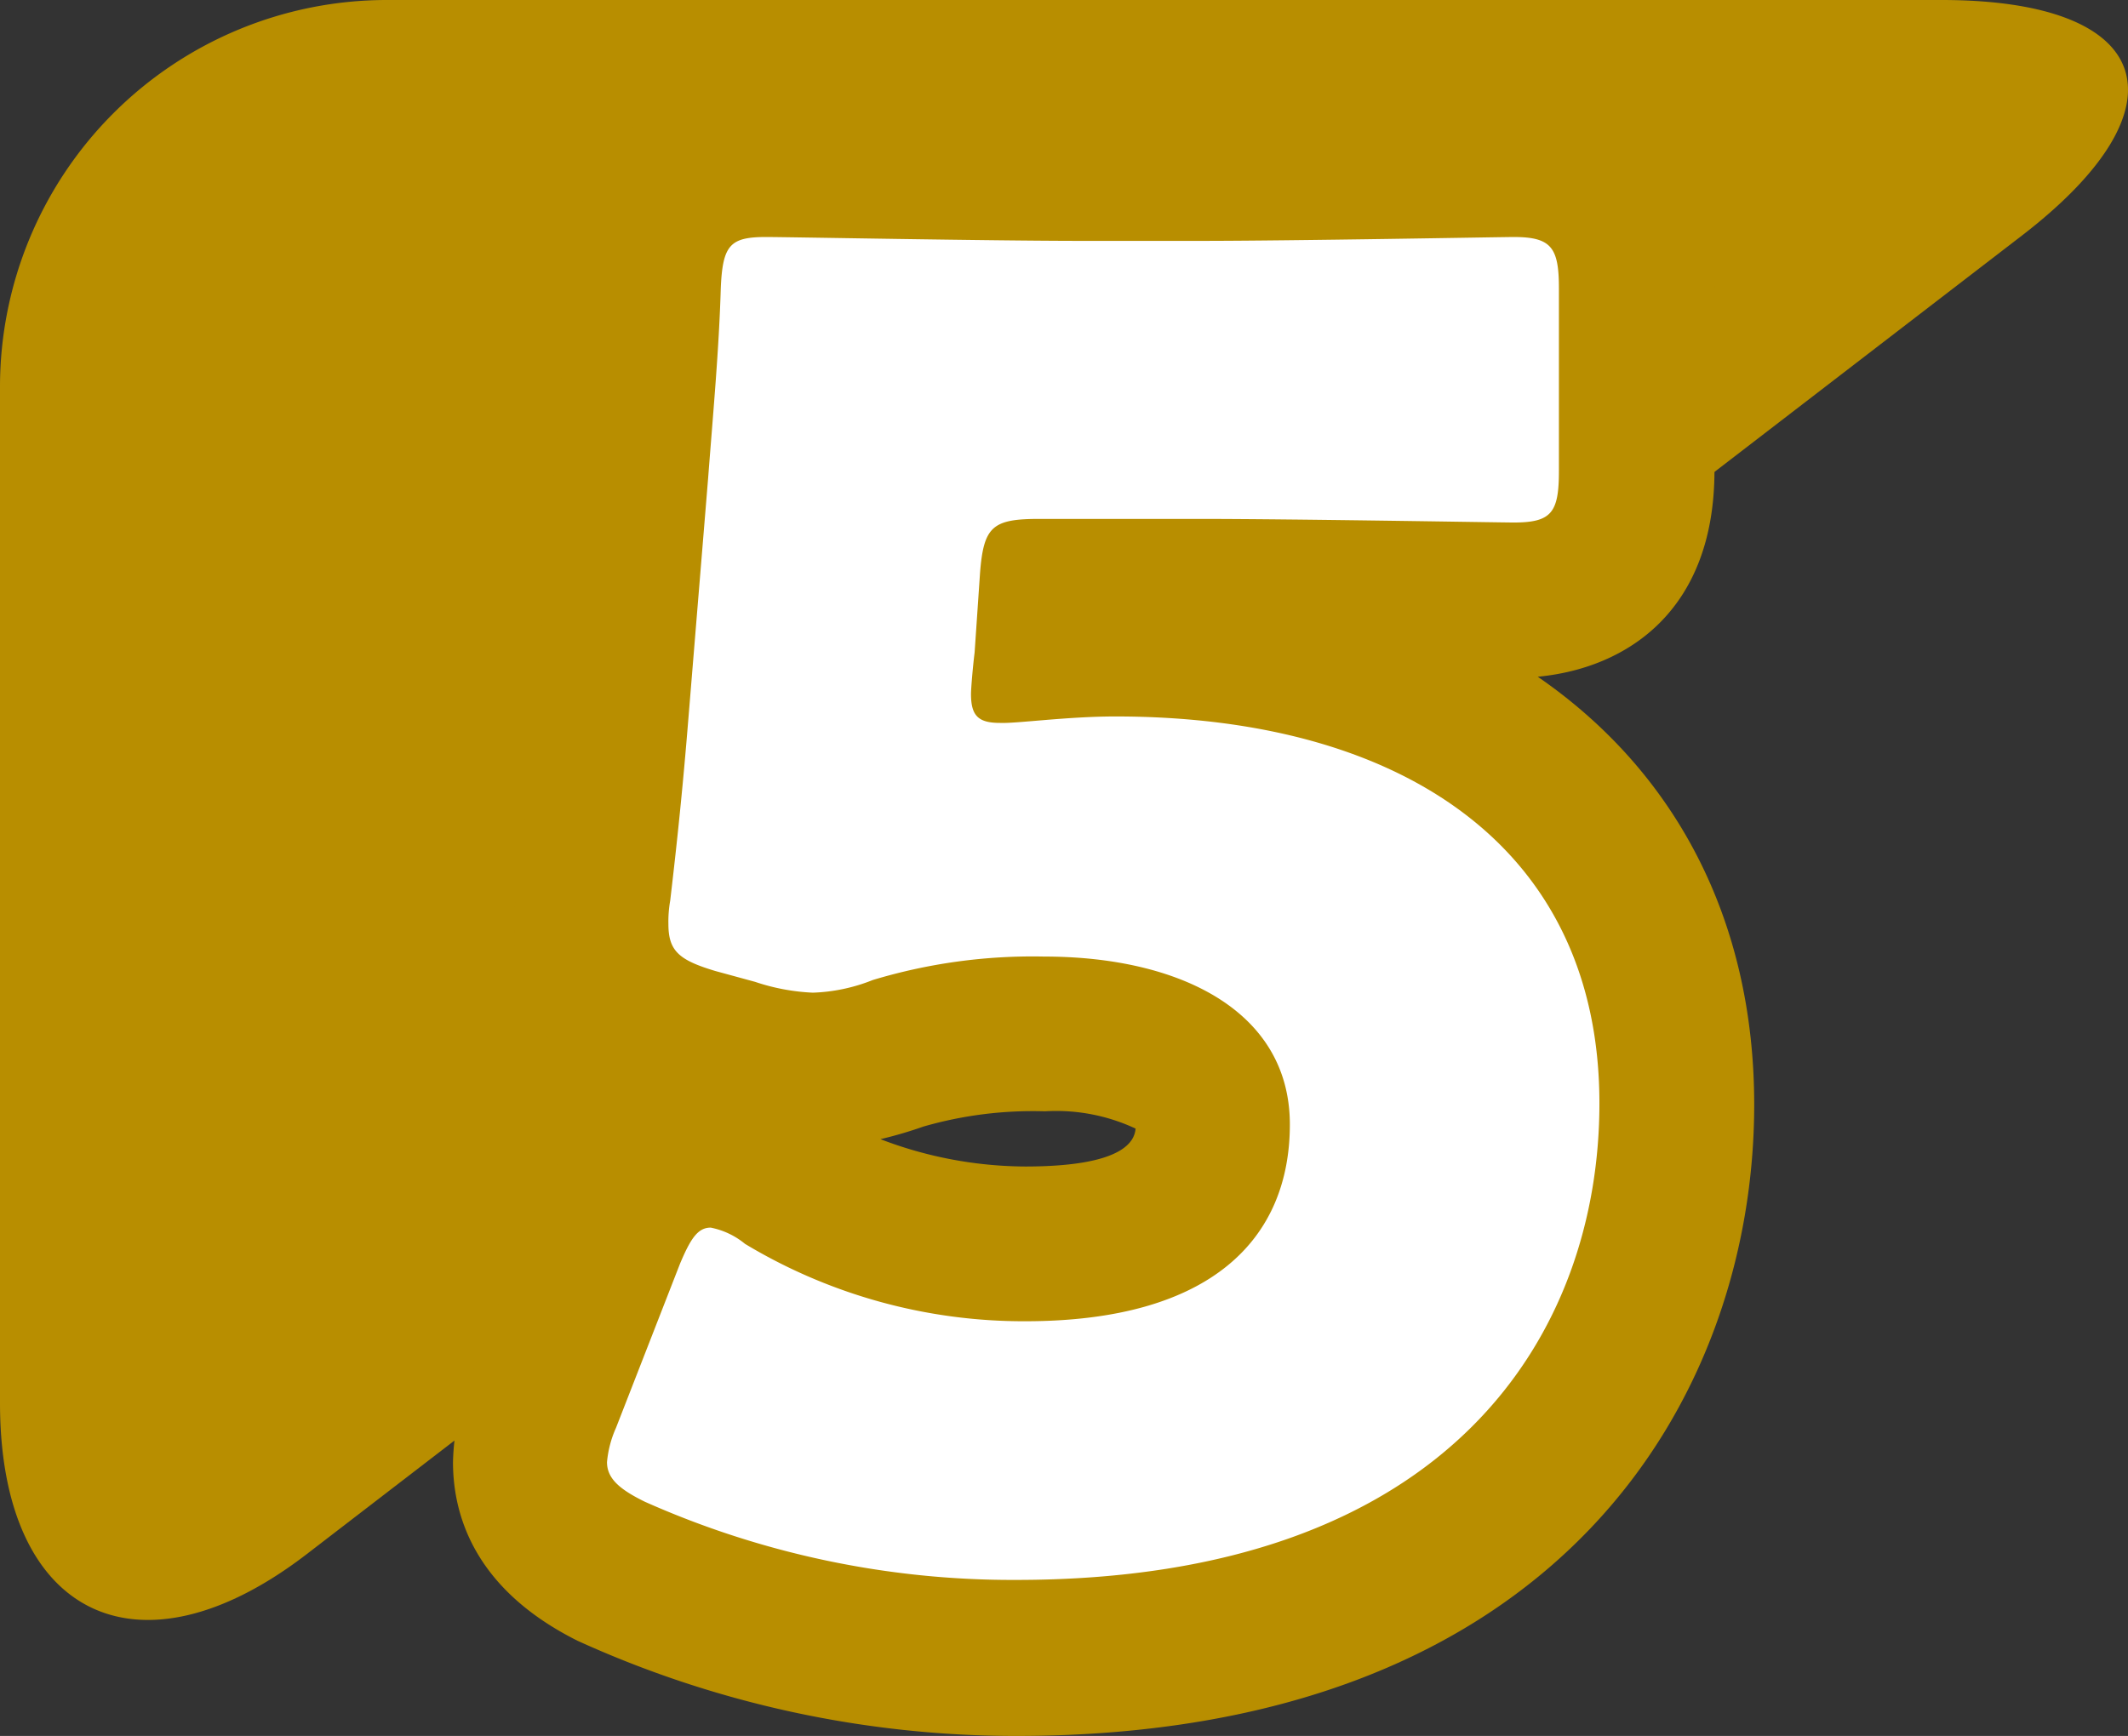 <svg xmlns="http://www.w3.org/2000/svg" viewBox="0 0 82.49 67.31"><rect x="0" y="0" width="82.49" height="67.31" fill="#333333" stroke="none"/><defs><style>.cls-1{fill:#b88e00;}.cls-2{fill:#fff;}</style></defs><g id="レイヤー_2" data-name="レイヤー 2"><g id="レイヤー_1-2" data-name="レイヤー 1"><path class="cls-1" d="M11.89,60.26C5.35,65.29,0,62.65,0,54.4V15A15,15,0,0,1,15,0H75.26c8.25,0,9.65,4.11,3.11,9.14Z"/><path class="cls-1" d="M39.39,67.31a41,41,0,0,1-17-3.69c-4-2-4.83-4.87-4.83-6.93a9.41,9.41,0,0,1,.74-3.44l2.46-6.41.09-.22a8.63,8.63,0,0,1,3.17-4,7.22,7.22,0,0,1-4.08-6.76,10.06,10.06,0,0,1,.14-1.78c.28-2.46.47-4.33.65-6.62l.9-11c.16-2,.3-3.68.35-5.42.3-7.29,6-7.86,7.74-7.86l2.84,0c2.81,0,7,.11,9.49.11h4.41c2.67,0,7.69-.08,10.38-.12l1.87,0c3.74,0,7.75,2.11,7.75,8v7.07c0,5.44-3.39,7.67-6.85,8C64.94,29.91,68,35.66,68,42.83,68,54.12,60.5,67.31,39.39,67.31ZM34.13,44.17a15.84,15.84,0,0,0,5.61,1.06c3.85,0,4.24-1,4.28-1.47a7.25,7.25,0,0,0-3.51-.67,15.32,15.32,0,0,0-4.71.59A16.1,16.1,0,0,1,34.13,44.17ZM54.67,38A11.4,11.4,0,0,1,56,42.72,8.31,8.31,0,0,0,54.67,38ZM31.9,36.1Zm.61-5.58c0,.56-.1,1.1-.16,1.66.37-.11.74-.22,1.13-.31A6.8,6.8,0,0,1,32.51,30.52Zm1.25-15.31c0,.6-.09,1.2-.14,1.81a6.51,6.51,0,0,1,2-1.78Z"/><path class="cls-2" d="M43.24,27.78c11.13,0,18.76,5.11,18.76,15,0,8.82-5.67,18.48-22.61,18.48A35,35,0,0,1,25,58.23c-1-.49-1.47-.91-1.47-1.54a4.16,4.16,0,0,1,.35-1.33L26.36,49c.42-1,.7-1.4,1.19-1.4a3,3,0,0,1,1.33.63,20.94,20.94,0,0,0,10.86,3C47,51.23,50,48,50,43.6s-4.27-6.51-9.52-6.51a21.42,21.42,0,0,0-6.65.91,6.83,6.83,0,0,1-2.32.49,8.12,8.12,0,0,1-2.24-.42l-1.54-.42c-1.4-.42-1.82-.77-1.82-1.82a4.65,4.65,0,0,1,.07-.91c.28-2.38.49-4.41.7-7l.77-9.38c.21-2.73.42-5,.49-7.35.07-1.68.35-2,1.75-2,.92,0,8.62.15,12.33.15h4.41c3.71,0,11.76-.15,12.25-.15,1.47,0,1.75.42,1.75,2v7.07c0,1.61-.28,2-1.75,2-.49,0-8.54-.14-12.25-.14H40.3c-1.82,0-2.17.28-2.31,2.1l-.21,3.08c-.07.56-.14,1.4-.14,1.61,0,.84.28,1.12,1.12,1.12C39.39,28.06,41.35,27.78,43.24,27.78Z"/></g></g></svg>